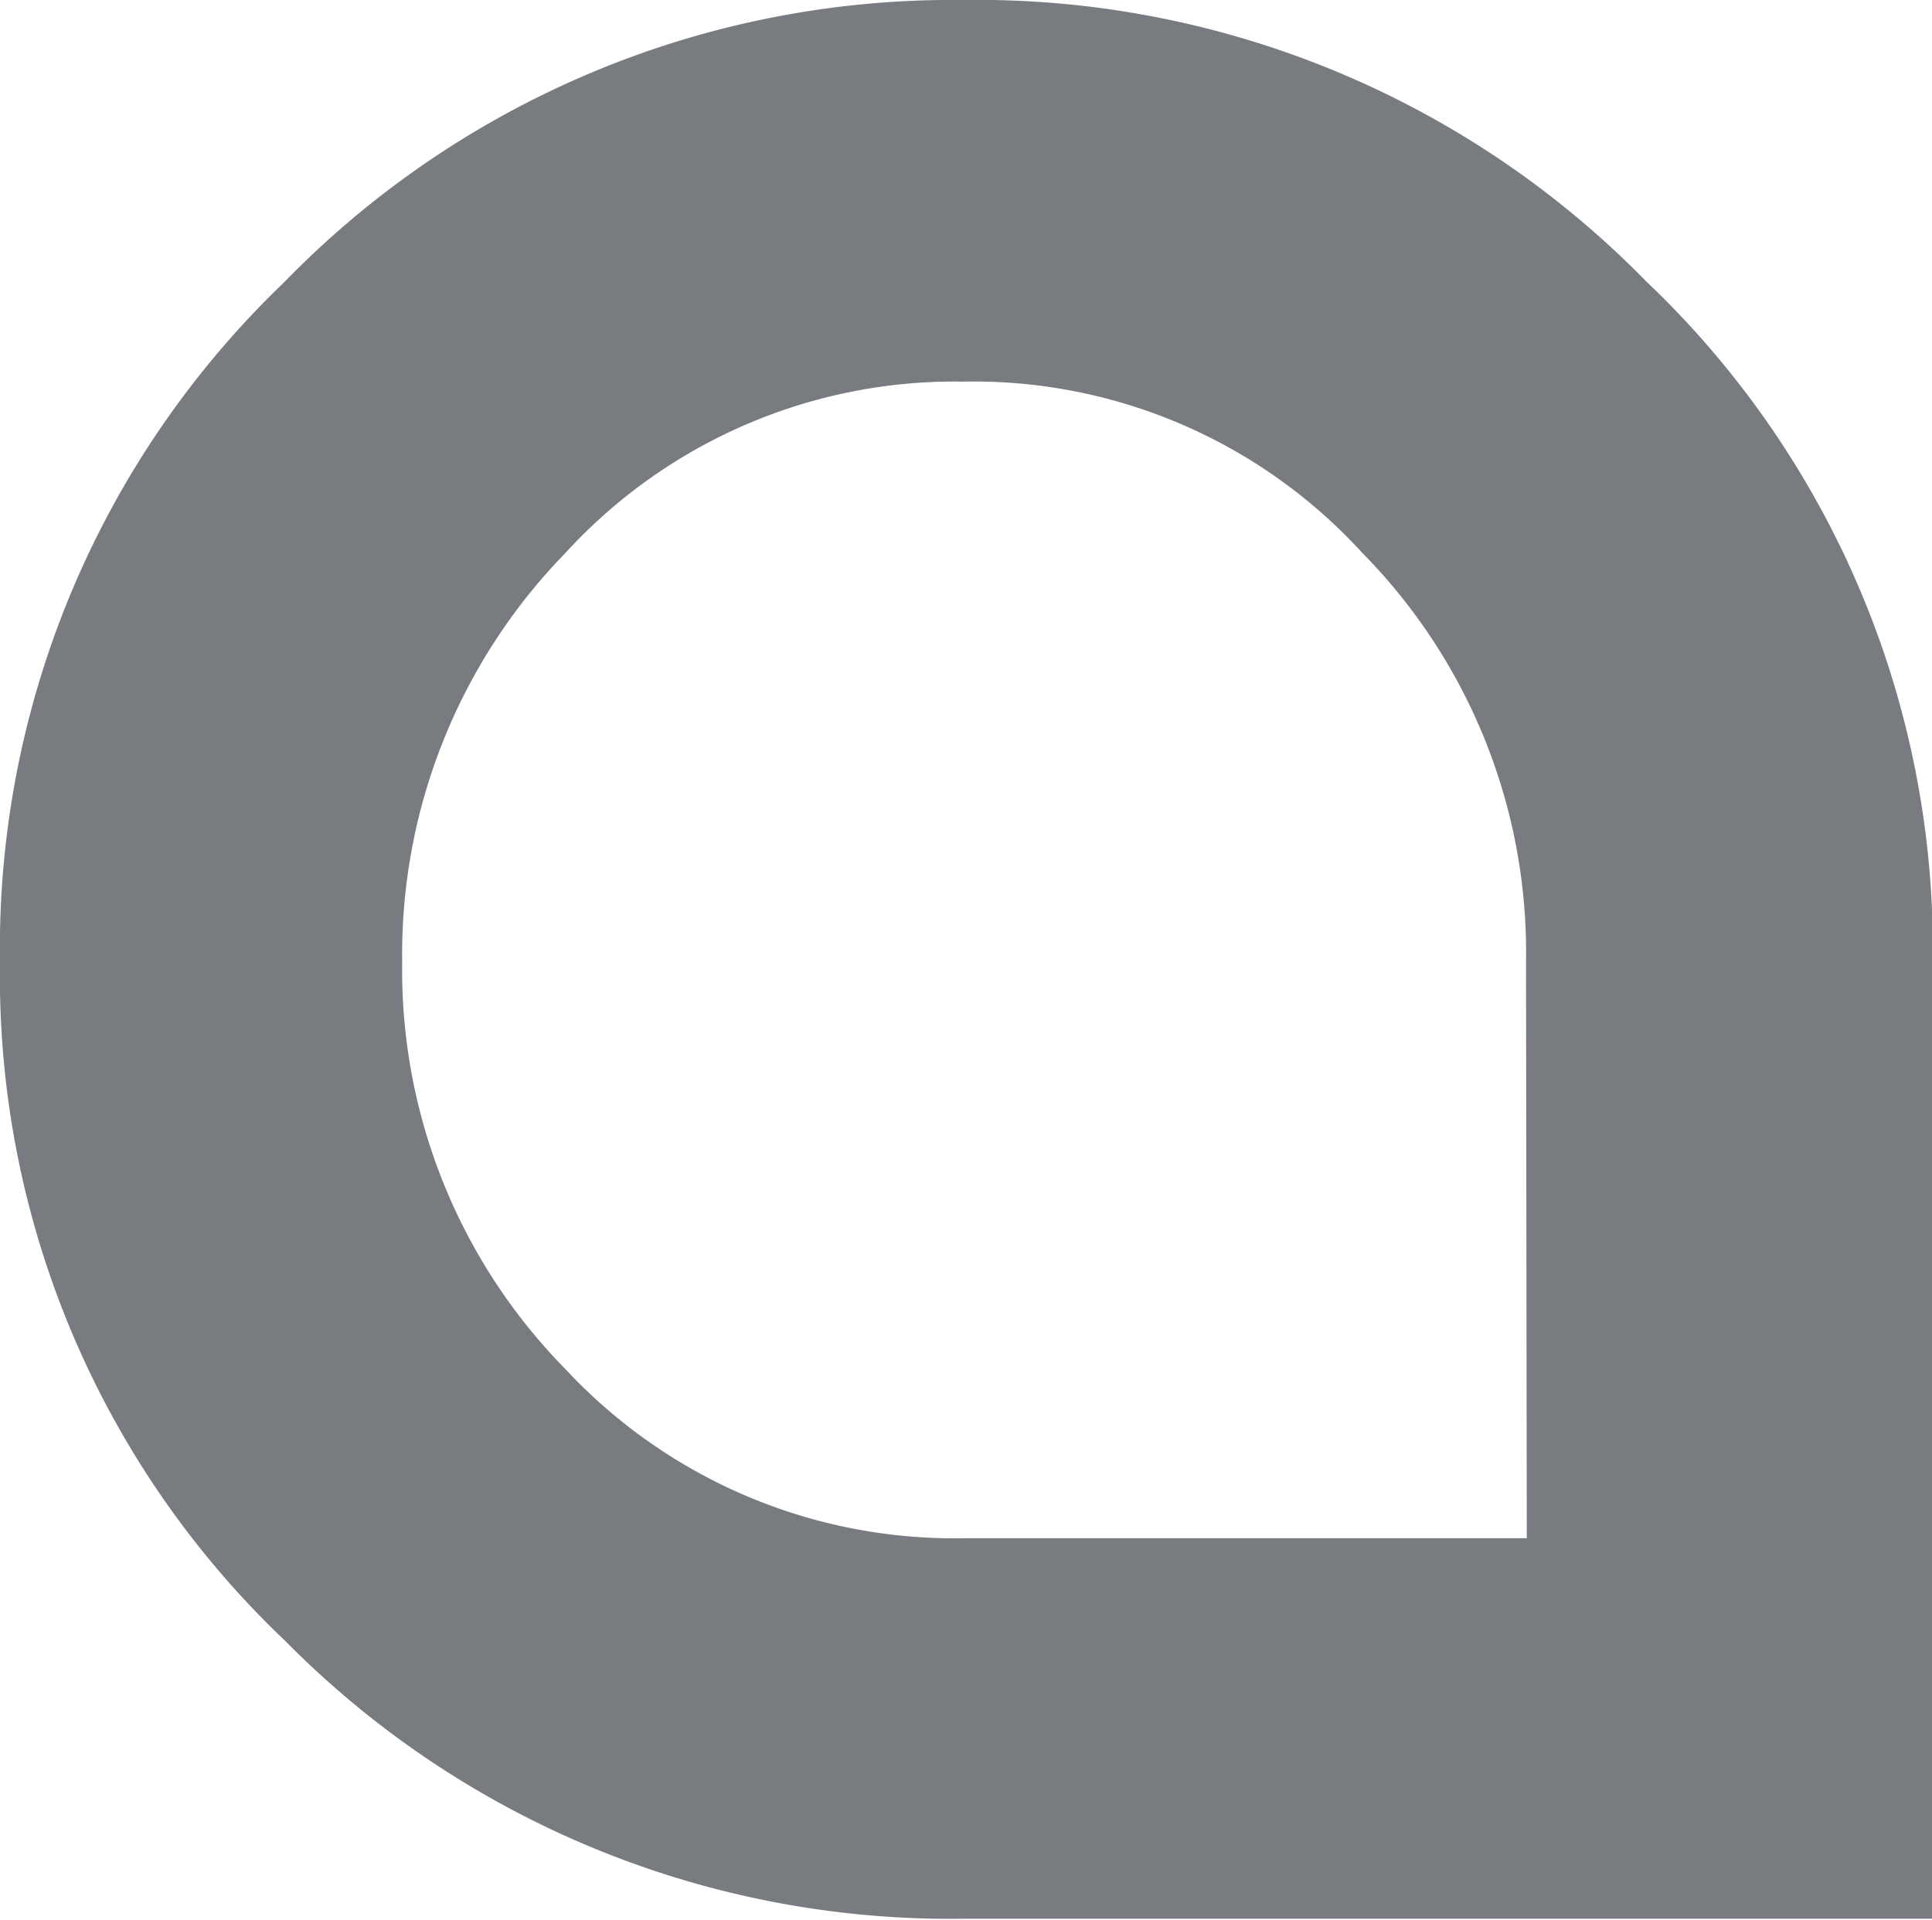 <svg xmlns="http://www.w3.org/2000/svg" viewBox="0 0 50.92 50.61"><defs><style>.cls-1{fill:#787c80;}</style></defs><g id="Layer_2" data-name="Layer 2"><g id="Layer_1-2" data-name="Layer 1"><path class="cls-1" d="M50.92,50.58l-25.48,0A24.62,24.62,0,0,1,7.52,43.26,24.14,24.14,0,0,1,0,25.39,24.3,24.3,0,0,1,7.48,7.45,24.55,24.55,0,0,1,25.38,0a24.65,24.65,0,0,1,18,7.41,24.27,24.27,0,0,1,7.56,17.92ZM40.22,25.35A15,15,0,0,0,35.9,14.57a13.87,13.87,0,0,0-10.51-4.51,13.9,13.9,0,0,0-10.5,4.53A15.16,15.16,0,0,0,10.6,25.38,15,15,0,0,0,14.91,36.1a14,14,0,0,0,10.51,4.45H40.24Z"/></g></g></svg>